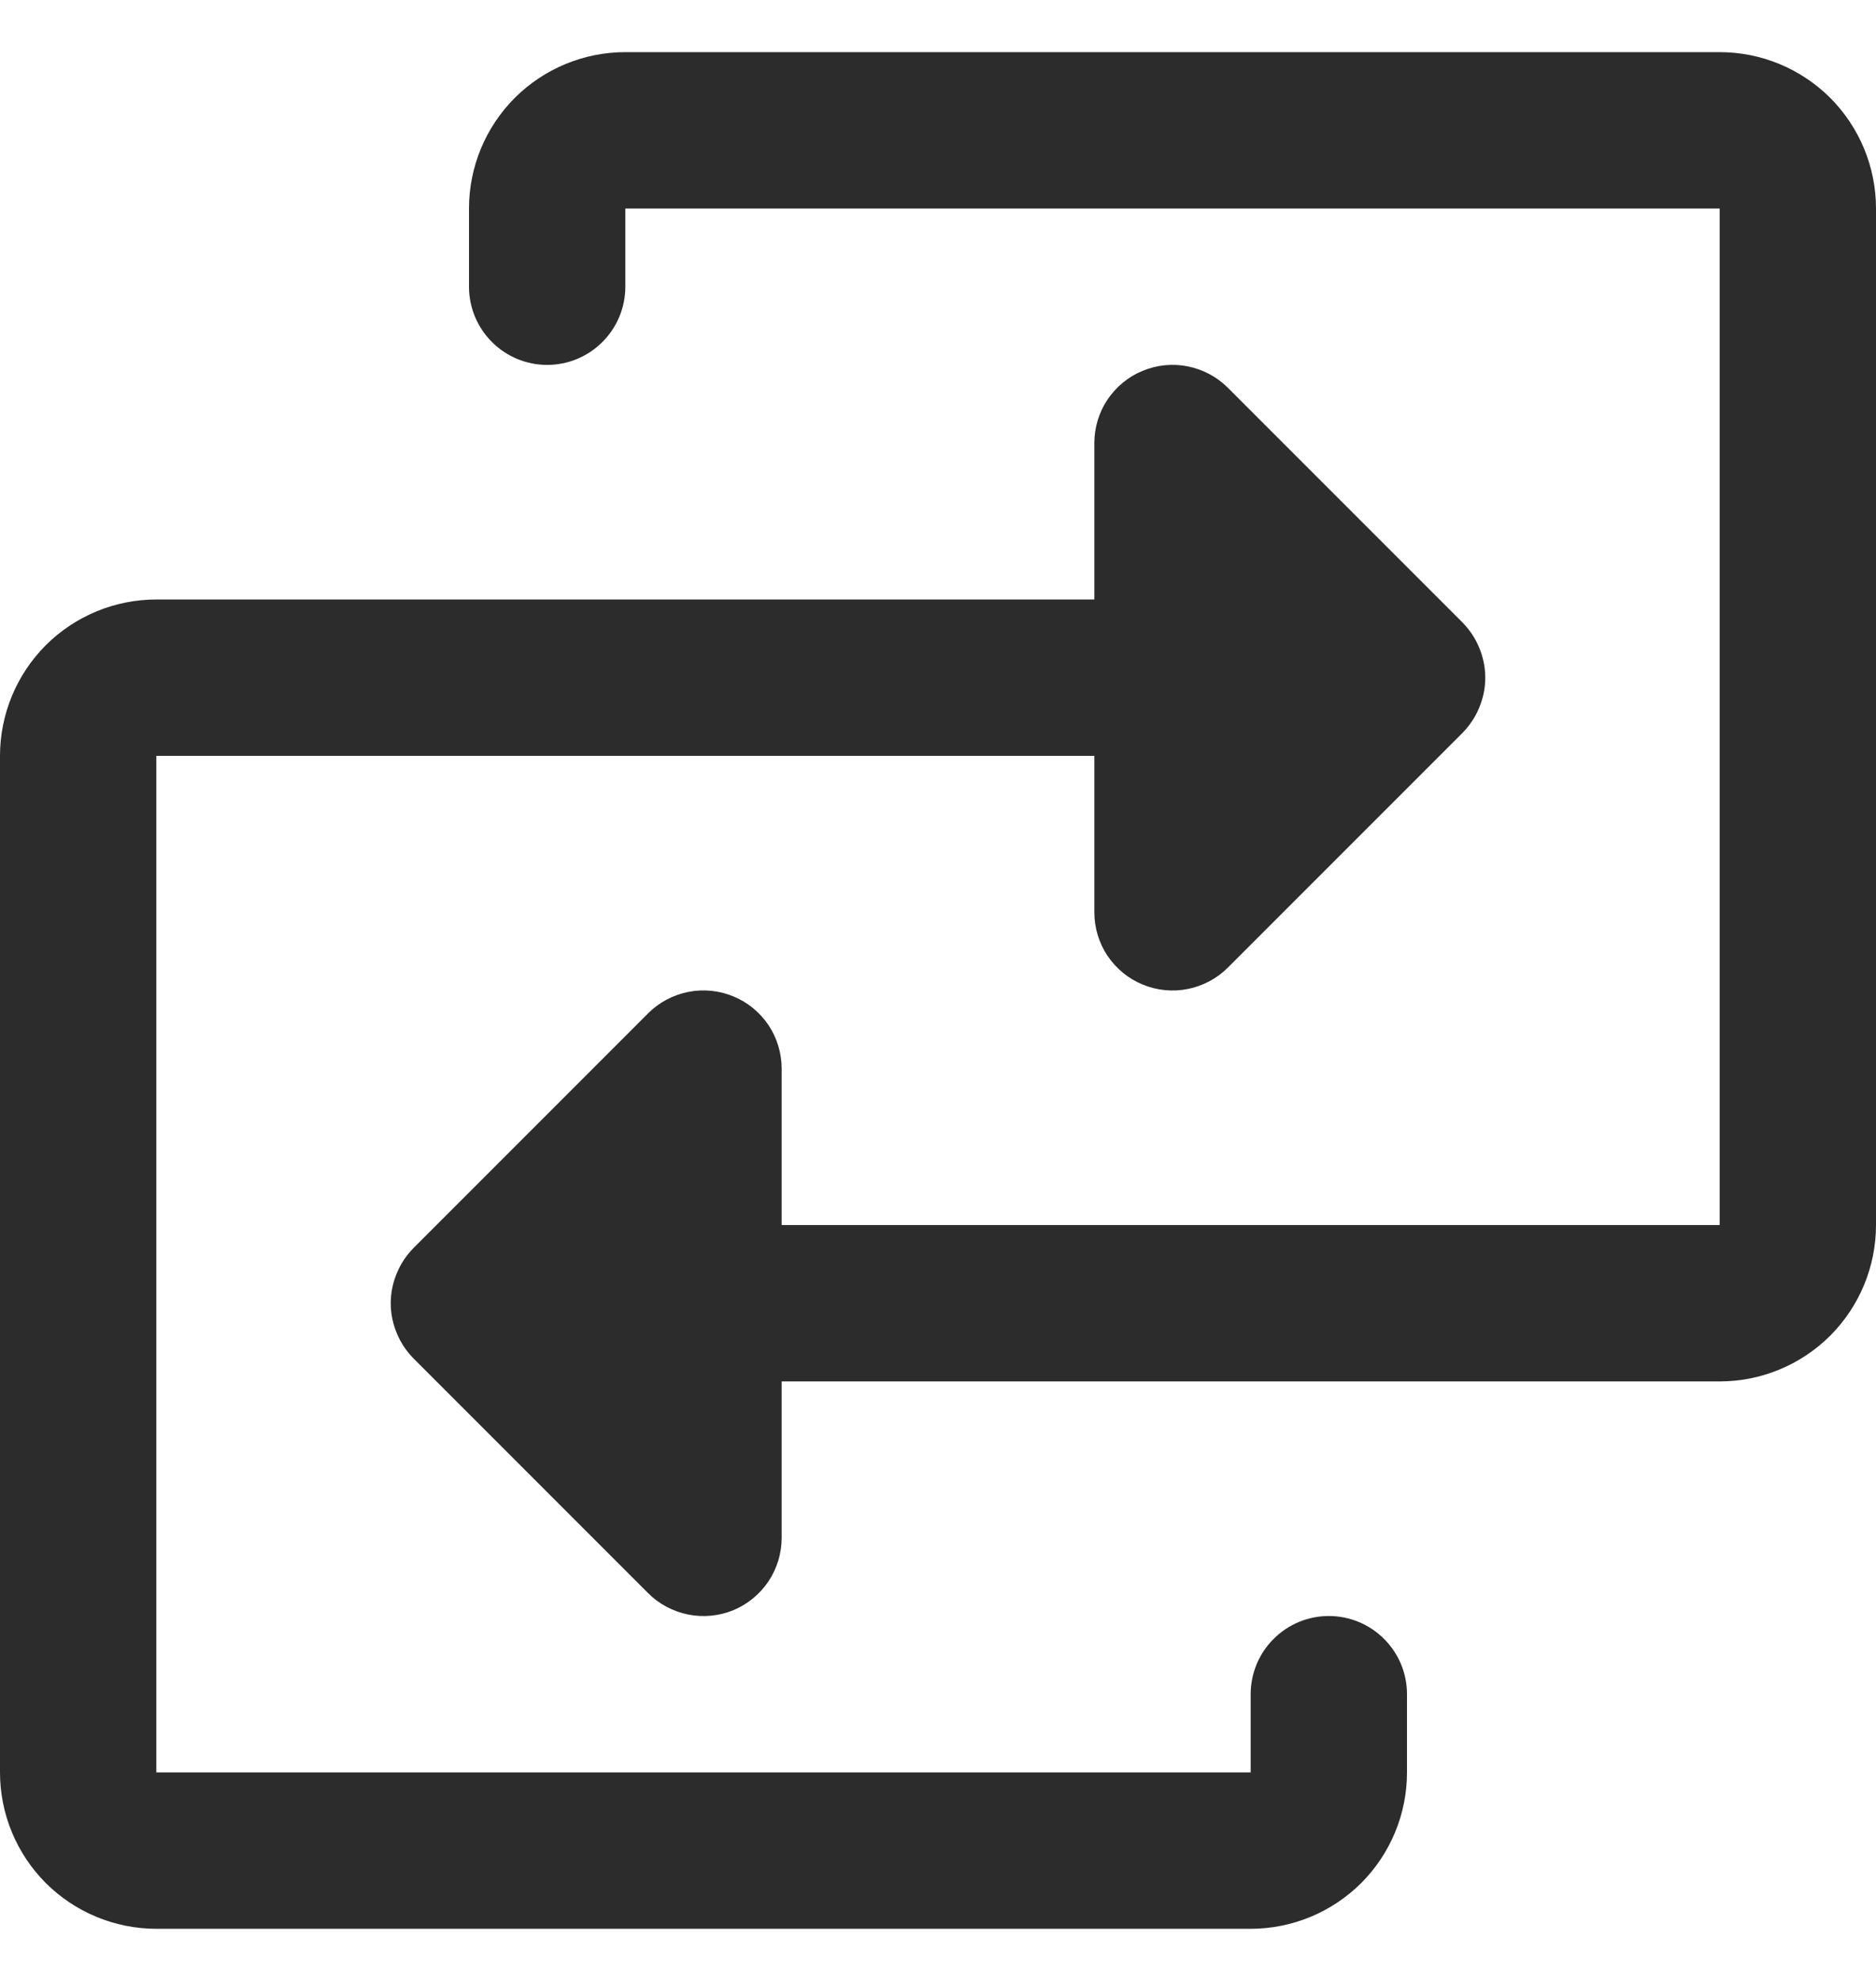 <svg width="18" height="19" viewBox="0 0 18 19" fill="none" xmlns="http://www.w3.org/2000/svg">
<path d="M18 2V11.75C18 12.148 17.842 12.529 17.561 12.811C17.279 13.092 16.898 13.25 16.5 13.25H7.5V14.75C7.5 14.898 7.456 15.043 7.374 15.167C7.291 15.29 7.174 15.387 7.037 15.444C6.9 15.5 6.749 15.515 6.604 15.486C6.458 15.457 6.324 15.386 6.219 15.281L3.969 13.031C3.9 12.961 3.844 12.878 3.807 12.787C3.769 12.696 3.749 12.599 3.749 12.5C3.749 12.401 3.769 12.304 3.807 12.213C3.844 12.122 3.9 12.039 3.969 11.969L6.219 9.719C6.324 9.614 6.458 9.543 6.604 9.514C6.749 9.485 6.9 9.5 7.037 9.557C7.174 9.613 7.291 9.71 7.374 9.833C7.456 9.956 7.5 10.102 7.5 10.25V11.75H16.5V2H6V2.75C6 2.949 5.921 3.14 5.78 3.28C5.64 3.421 5.449 3.5 5.25 3.5C5.051 3.5 4.86 3.421 4.72 3.28C4.579 3.14 4.5 2.949 4.5 2.75V2C4.5 1.602 4.658 1.221 4.939 0.939C5.221 0.658 5.602 0.5 6 0.5H16.5C16.898 0.5 17.279 0.658 17.561 0.939C17.842 1.221 18 1.602 18 2ZM12.75 15.5C12.551 15.5 12.36 15.579 12.22 15.72C12.079 15.86 12 16.051 12 16.25V17H1.5V7.25H10.5V8.75C10.5 8.898 10.544 9.044 10.626 9.167C10.709 9.29 10.826 9.387 10.963 9.443C11.1 9.5 11.251 9.515 11.396 9.486C11.542 9.457 11.676 9.386 11.781 9.281L14.031 7.031C14.1 6.961 14.156 6.878 14.193 6.787C14.231 6.696 14.251 6.599 14.251 6.5C14.251 6.401 14.231 6.304 14.193 6.213C14.156 6.122 14.1 6.039 14.031 5.969L11.781 3.719C11.676 3.614 11.542 3.543 11.396 3.514C11.251 3.485 11.1 3.5 10.963 3.557C10.826 3.613 10.709 3.71 10.626 3.833C10.544 3.956 10.5 4.102 10.5 4.25V5.75H1.5C1.102 5.75 0.721 5.908 0.439 6.189C0.158 6.471 0 6.852 0 7.25V17C0 17.398 0.158 17.779 0.439 18.061C0.721 18.342 1.102 18.5 1.5 18.5H12C12.398 18.5 12.779 18.342 13.061 18.061C13.342 17.779 13.5 17.398 13.5 17V16.25C13.5 16.051 13.421 15.86 13.28 15.72C13.14 15.579 12.949 15.5 12.75 15.5Z" fill="#2c2c2c"/>
</svg>
